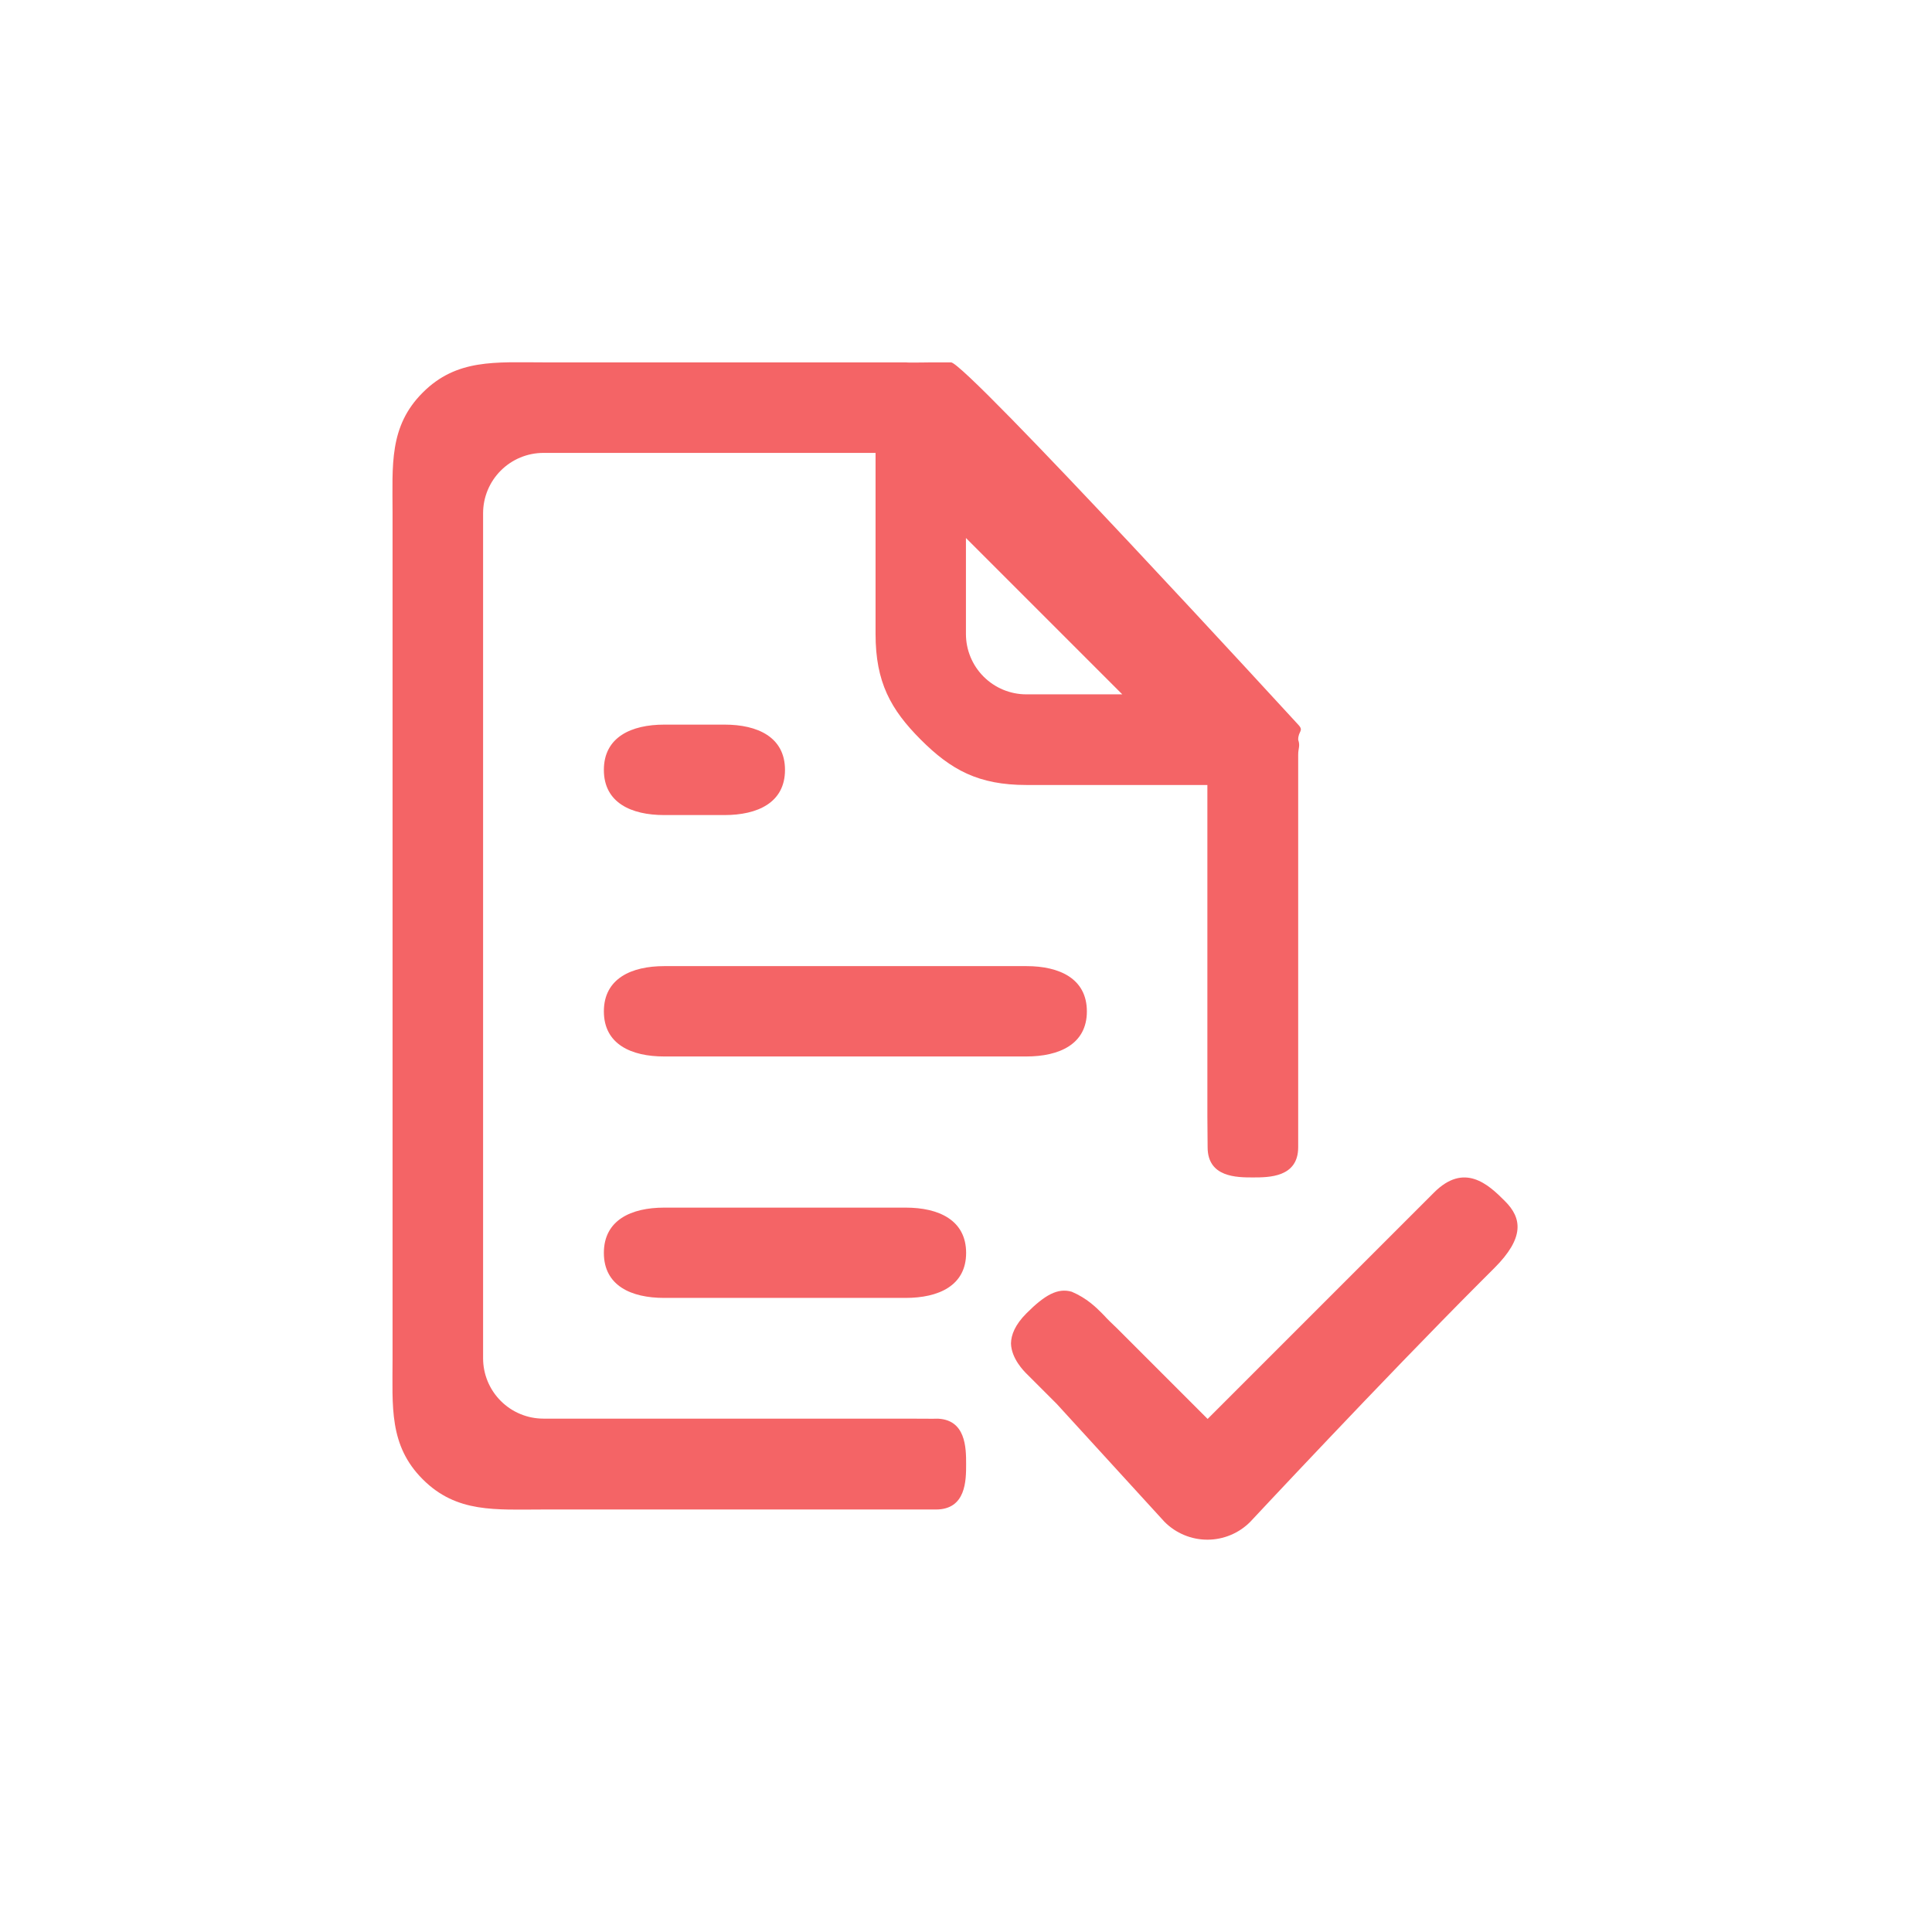 <?xml version="1.0" encoding="UTF-8"?> <svg xmlns="http://www.w3.org/2000/svg" width="64" height="64" viewBox="0 0 64 64" fill="none"> <path d="M29.999 46.994H18.002C17.472 46.994 16.963 46.783 16.589 46.408C16.214 46.033 16.003 45.525 16.003 44.994V17.002C16.003 16.472 16.214 15.963 16.589 15.589C16.963 15.214 17.472 15.003 18.002 15.003H29.004V21.004C29.004 22.595 29.504 23.504 30.504 24.504C31.504 25.504 32.413 26.004 34.004 26.004H39.996V36.997C39.996 37.527 40.004 37.504 40.004 38.004C40.004 39.004 40.974 39.004 41.504 39.004C42.034 39.004 43.004 39.004 43.004 38.004C43.004 37.504 43.004 37.534 43.004 37.004V25.004C43.004 24.779 43.076 24.717 43.004 24.504C43.004 24.209 43.204 24.216 43.004 24.004C43.004 24.004 31.998 12.004 31.504 12.004C31.309 12.004 31.504 12.004 31.004 12.004C30.977 11.999 30.092 12.021 30.004 12.004L18.004 12.004C16.413 12.004 15.129 11.879 14.004 13.004C12.879 14.129 13.004 15.412 13.004 17.002L13.004 45.004C13.004 46.595 12.879 47.879 14.004 49.004C15.129 50.129 16.412 50.004 18.002 50.004H30.004C30.534 50.004 30.004 50.004 31.004 50.004C32.004 50.004 32.004 49.034 32.004 48.504C32.004 47.974 32.004 46.994 31.004 46.994C30.504 46.994 32.004 47.004 29.999 46.994ZM31.998 17.822L37.177 23.001H33.998C33.468 23.001 32.959 22.79 32.584 22.415C32.209 22.04 31.998 21.532 31.998 21.001V17.822ZM22.001 34.997H33.998C35.087 34.997 36.004 34.593 36.004 33.504C36.004 32.415 35.093 32.004 34.004 32.004H22.004C20.915 32.004 20.004 32.415 20.004 33.504C20.004 34.593 20.912 34.997 22.001 34.997ZM30.004 40.004H22.001C20.912 40.004 20.004 40.415 20.004 41.504C20.004 42.593 20.912 42.995 22.001 42.995H29.999C31.088 42.995 32.004 42.593 32.004 41.504C32.004 40.415 31.093 40.004 30.004 40.004ZM22.001 27H24.001C25.09 27 26.004 26.593 26.004 25.504C26.004 24.415 25.093 24.004 24.004 24.004H22.004C20.915 24.004 20.004 24.415 20.004 25.504C20.004 26.593 20.912 27 22.001 27ZM49.851 39.786C49.293 39.223 48.504 38.504 47.504 39.504C47.504 39.504 47.19 39.816 47.004 40.004L40.004 47.004L37.004 44.004C36.554 43.575 36.699 43.699 36.504 43.504C36.309 43.309 36.004 43.004 35.504 42.791C35.039 42.656 34.615 42.893 34.004 43.504C33.628 43.88 33.495 44.216 33.49 44.504C33.504 45.004 33.916 45.416 34.004 45.504C34.504 46.004 34.631 46.131 35.004 46.504L38.576 50.413C38.762 50.6 38.983 50.749 39.227 50.85C39.471 50.952 39.732 51.004 39.996 51.004C40.26 51.004 40.521 50.952 40.765 50.85C41.009 50.749 41.23 50.6 41.416 50.413C41.416 50.413 45.786 45.729 49.004 42.504C49.199 42.308 49.309 42.199 49.504 42.004C50.504 41.004 50.422 40.352 49.851 39.786Z" fill="#F46466"></path> </svg> 